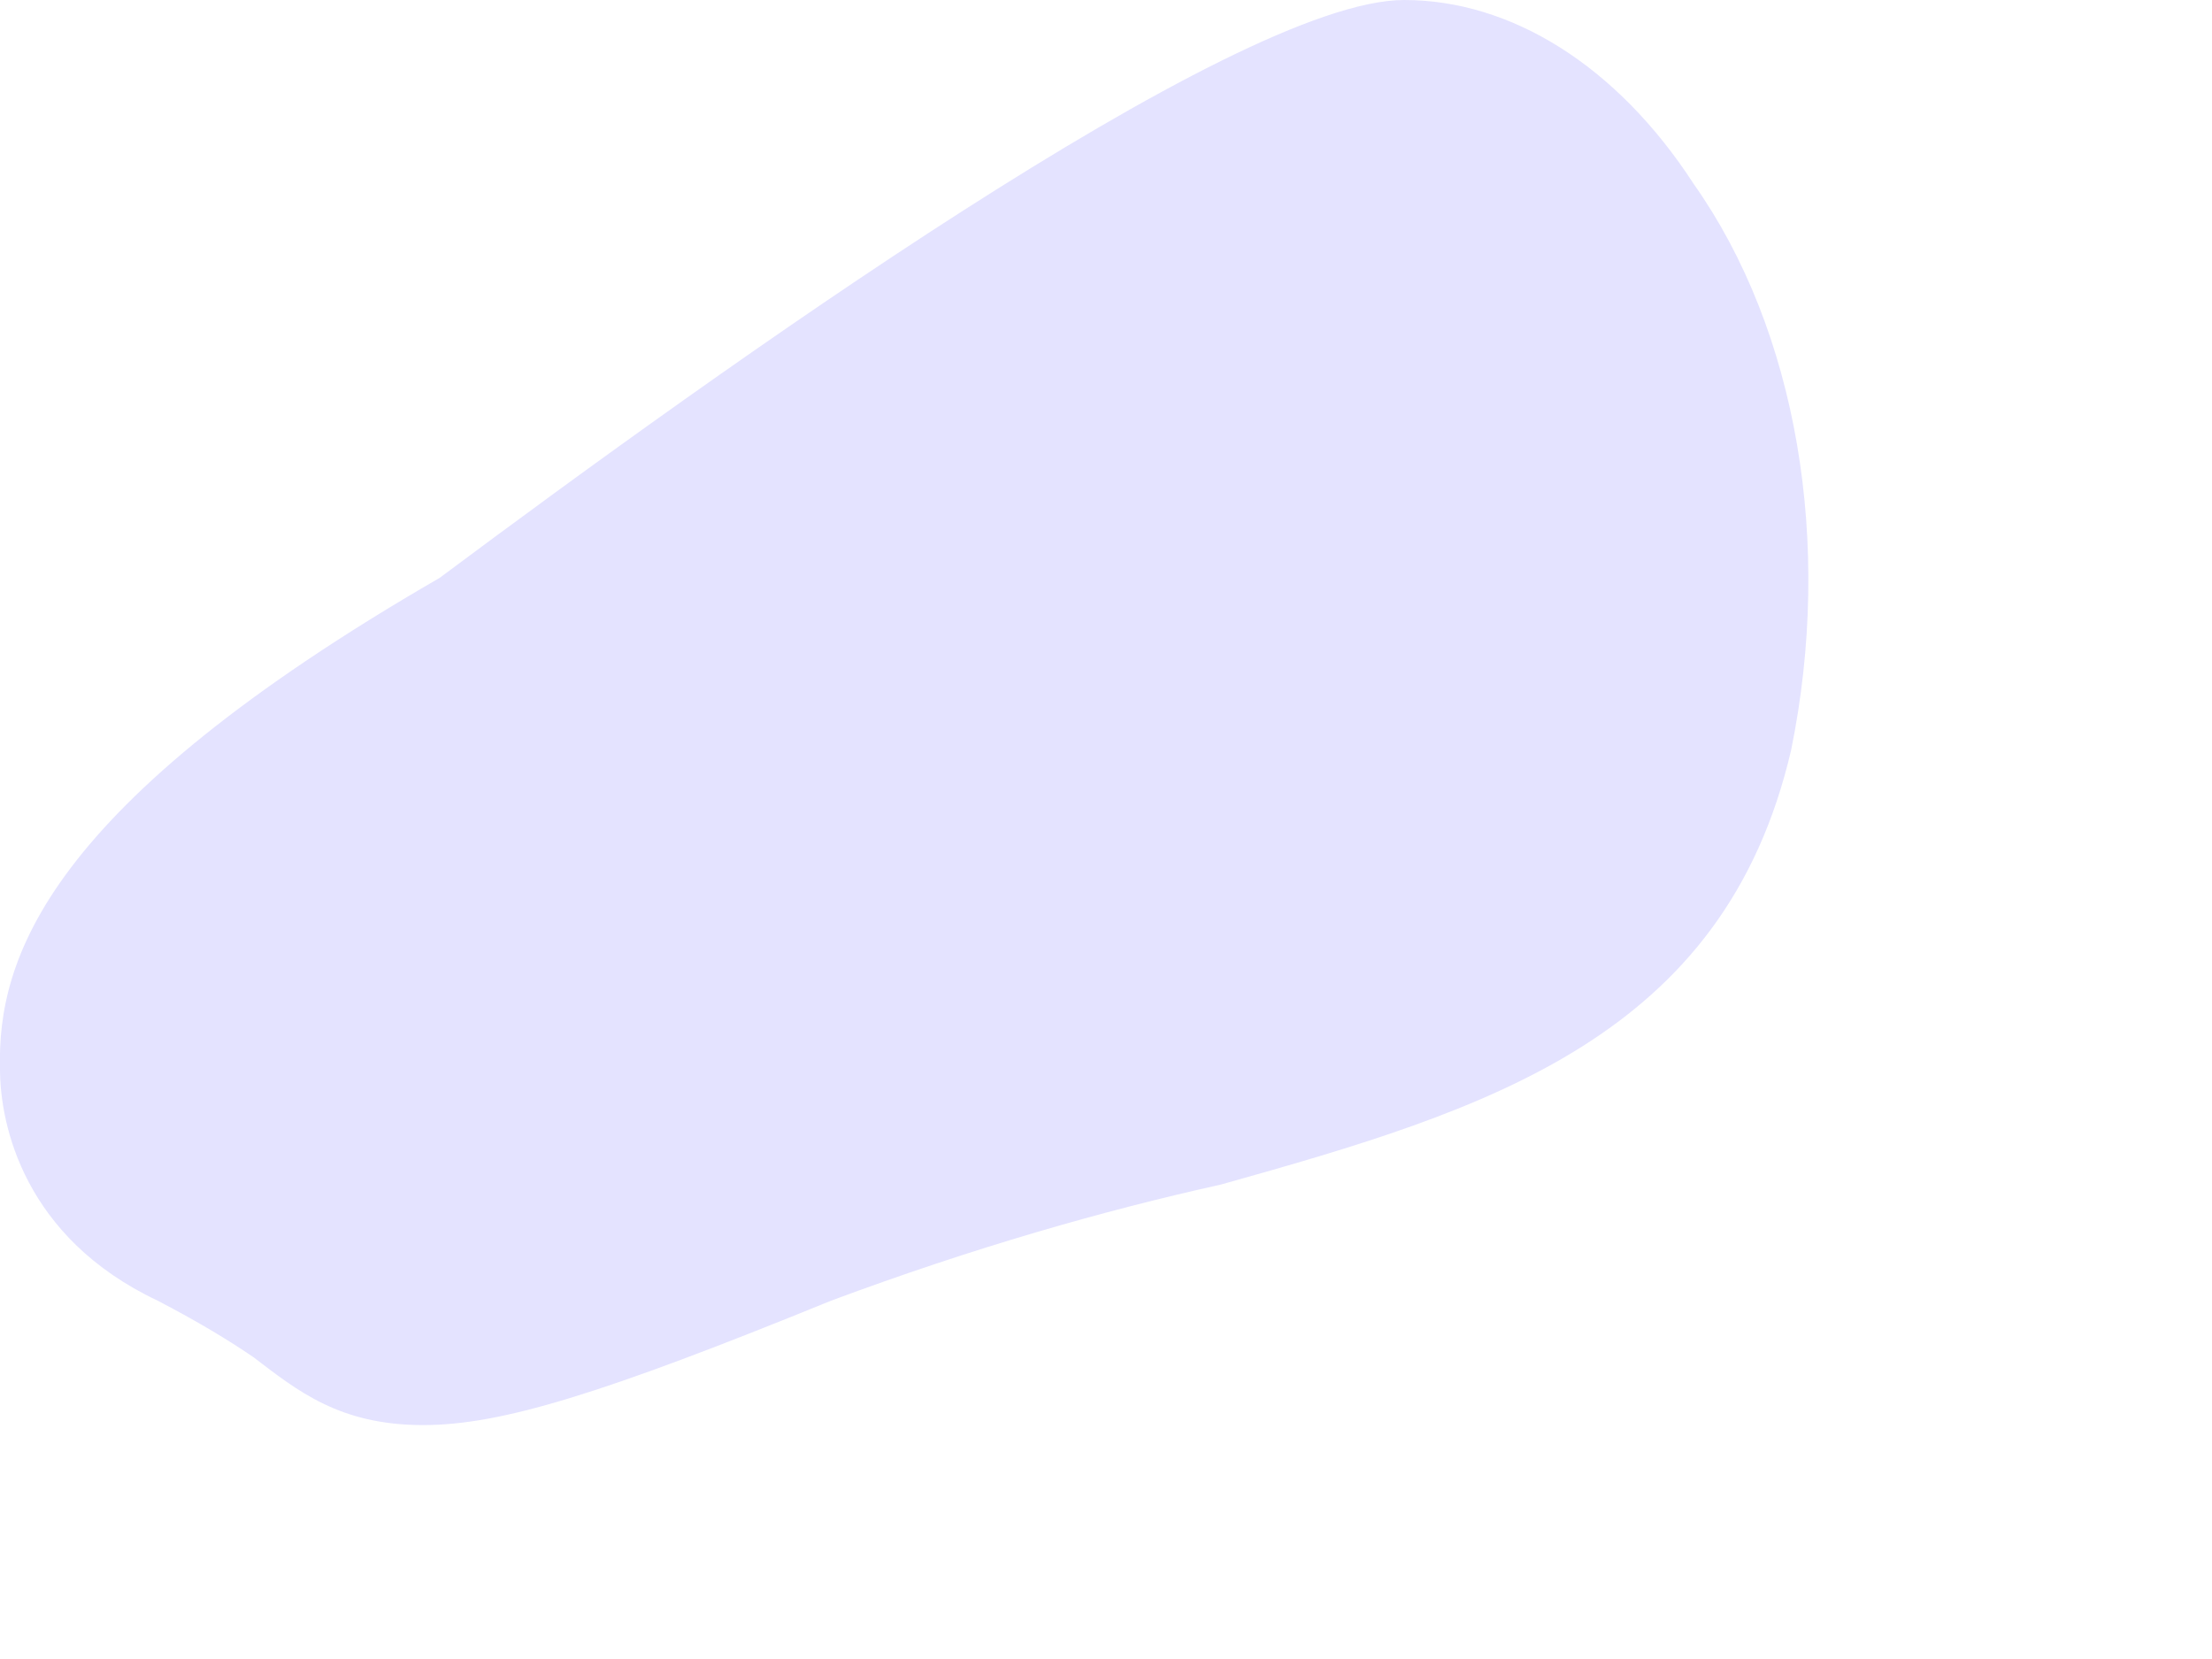 <?xml version="1.0" encoding="utf-8"?>
<svg xmlns="http://www.w3.org/2000/svg" fill="none" height="100%" overflow="visible" preserveAspectRatio="none" style="display: block;" viewBox="0 0 4 3" width="100%">
<path d="M0.458 2.454C0.538 2.515 0.614 2.577 0.765 2.577C0.905 2.577 1.086 2.522 1.503 2.352C1.761 2.256 1.996 2.189 2.208 2.142C2.69 2.007 3.118 1.877 3.239 1.356C3.315 0.983 3.25 0.598 3.063 0.333C2.923 0.117 2.731 0 2.539 0C2.232 0 1.303 0.666 0.795 1.045C0.08 1.458 -0.005 1.736 0 1.933C0 2.035 0.044 2.238 0.285 2.352C0.362 2.392 0.417 2.426 0.458 2.454Z" fill="#E4E3FF" id="Vector"/>
</svg>